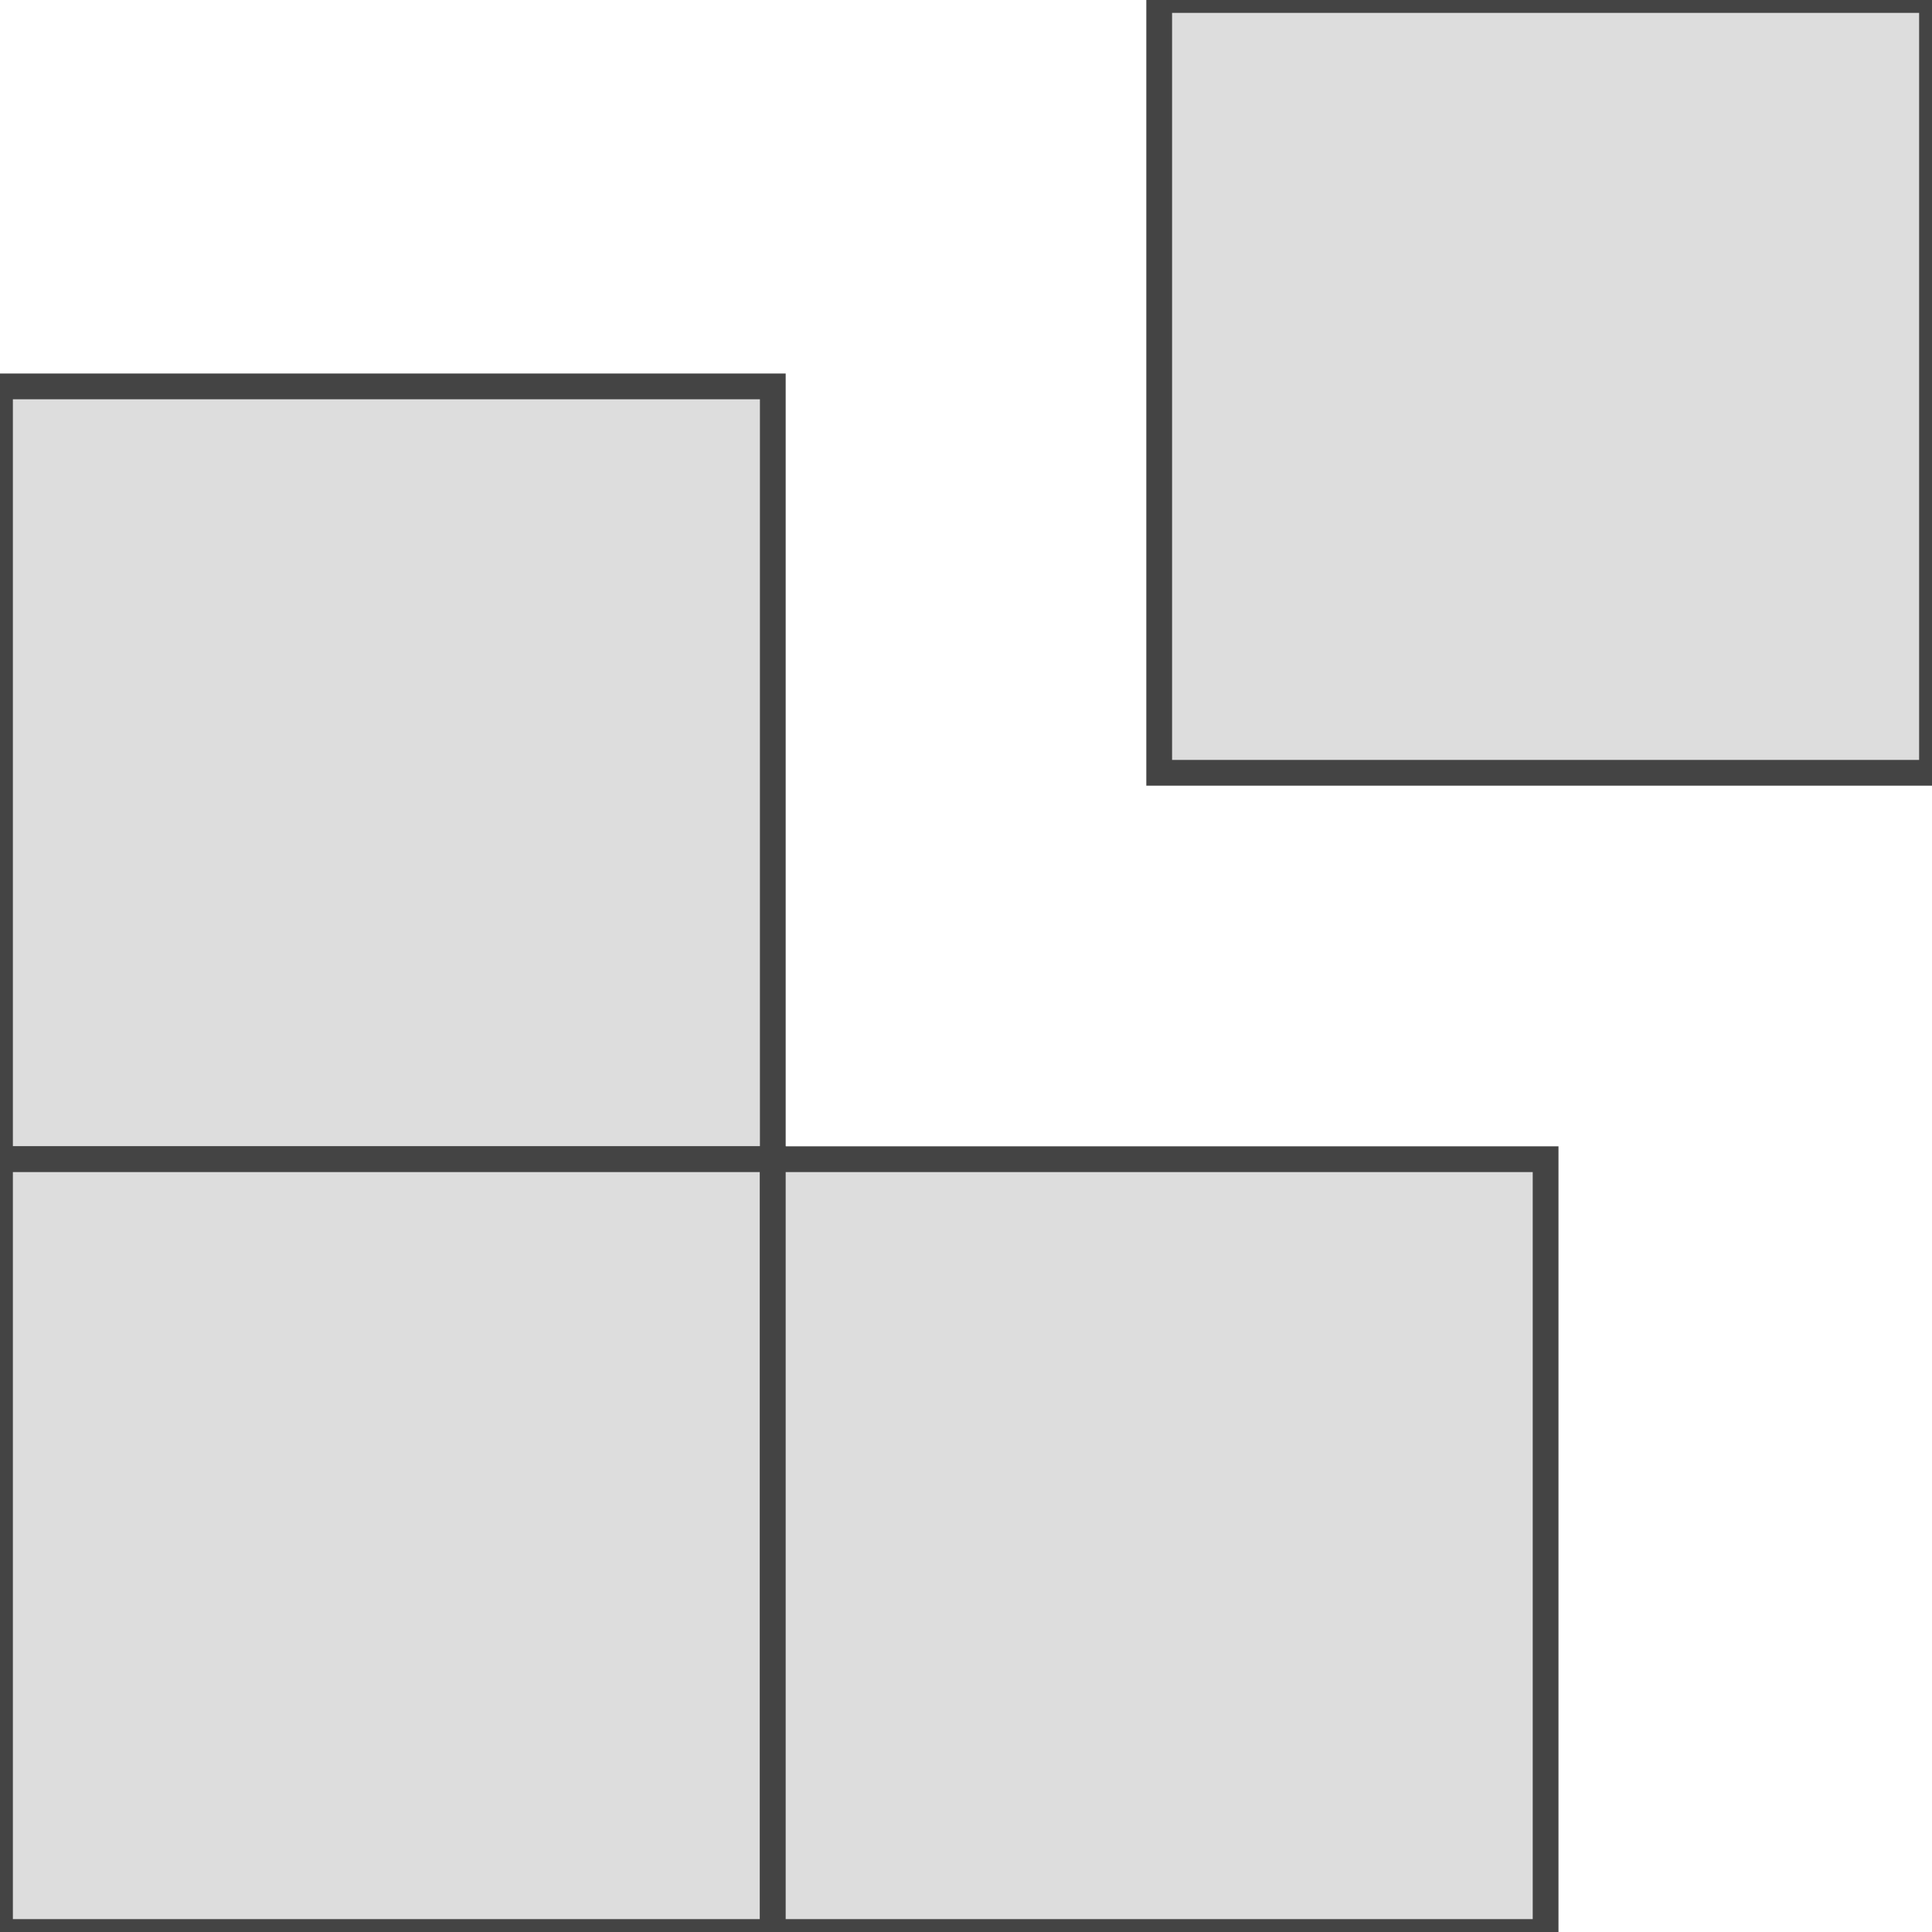 <?xml version="1.0"?>
<!DOCTYPE svg PUBLIC "-//W3C//DTD SVG 1.1//EN"
  "http://www.w3.org/Graphics/SVG/1.1/DTD/svg11.dtd">

<svg xmlns="http://www.w3.org/2000/svg" version="1.1"
      width="75" height="75" viewBox="0 -15 75 75">
  <rect x="0" y="0" width="30" height="30" fill="#dddddd"
      stroke="#444444" stroke-width="1" />
  <rect x="0" y="30" width="30" height="30" fill="#dddddd"
      stroke="#444444" stroke-width="1" />
  <rect x="30" y="30" width="30" height="30" fill="#dddddd"
      stroke="#444444" stroke-width="1" />
  <rect x="45" y="-15" width="30" height="30" fill="#dddddd"
      stroke="#444444" stroke-width="1" />
</svg>